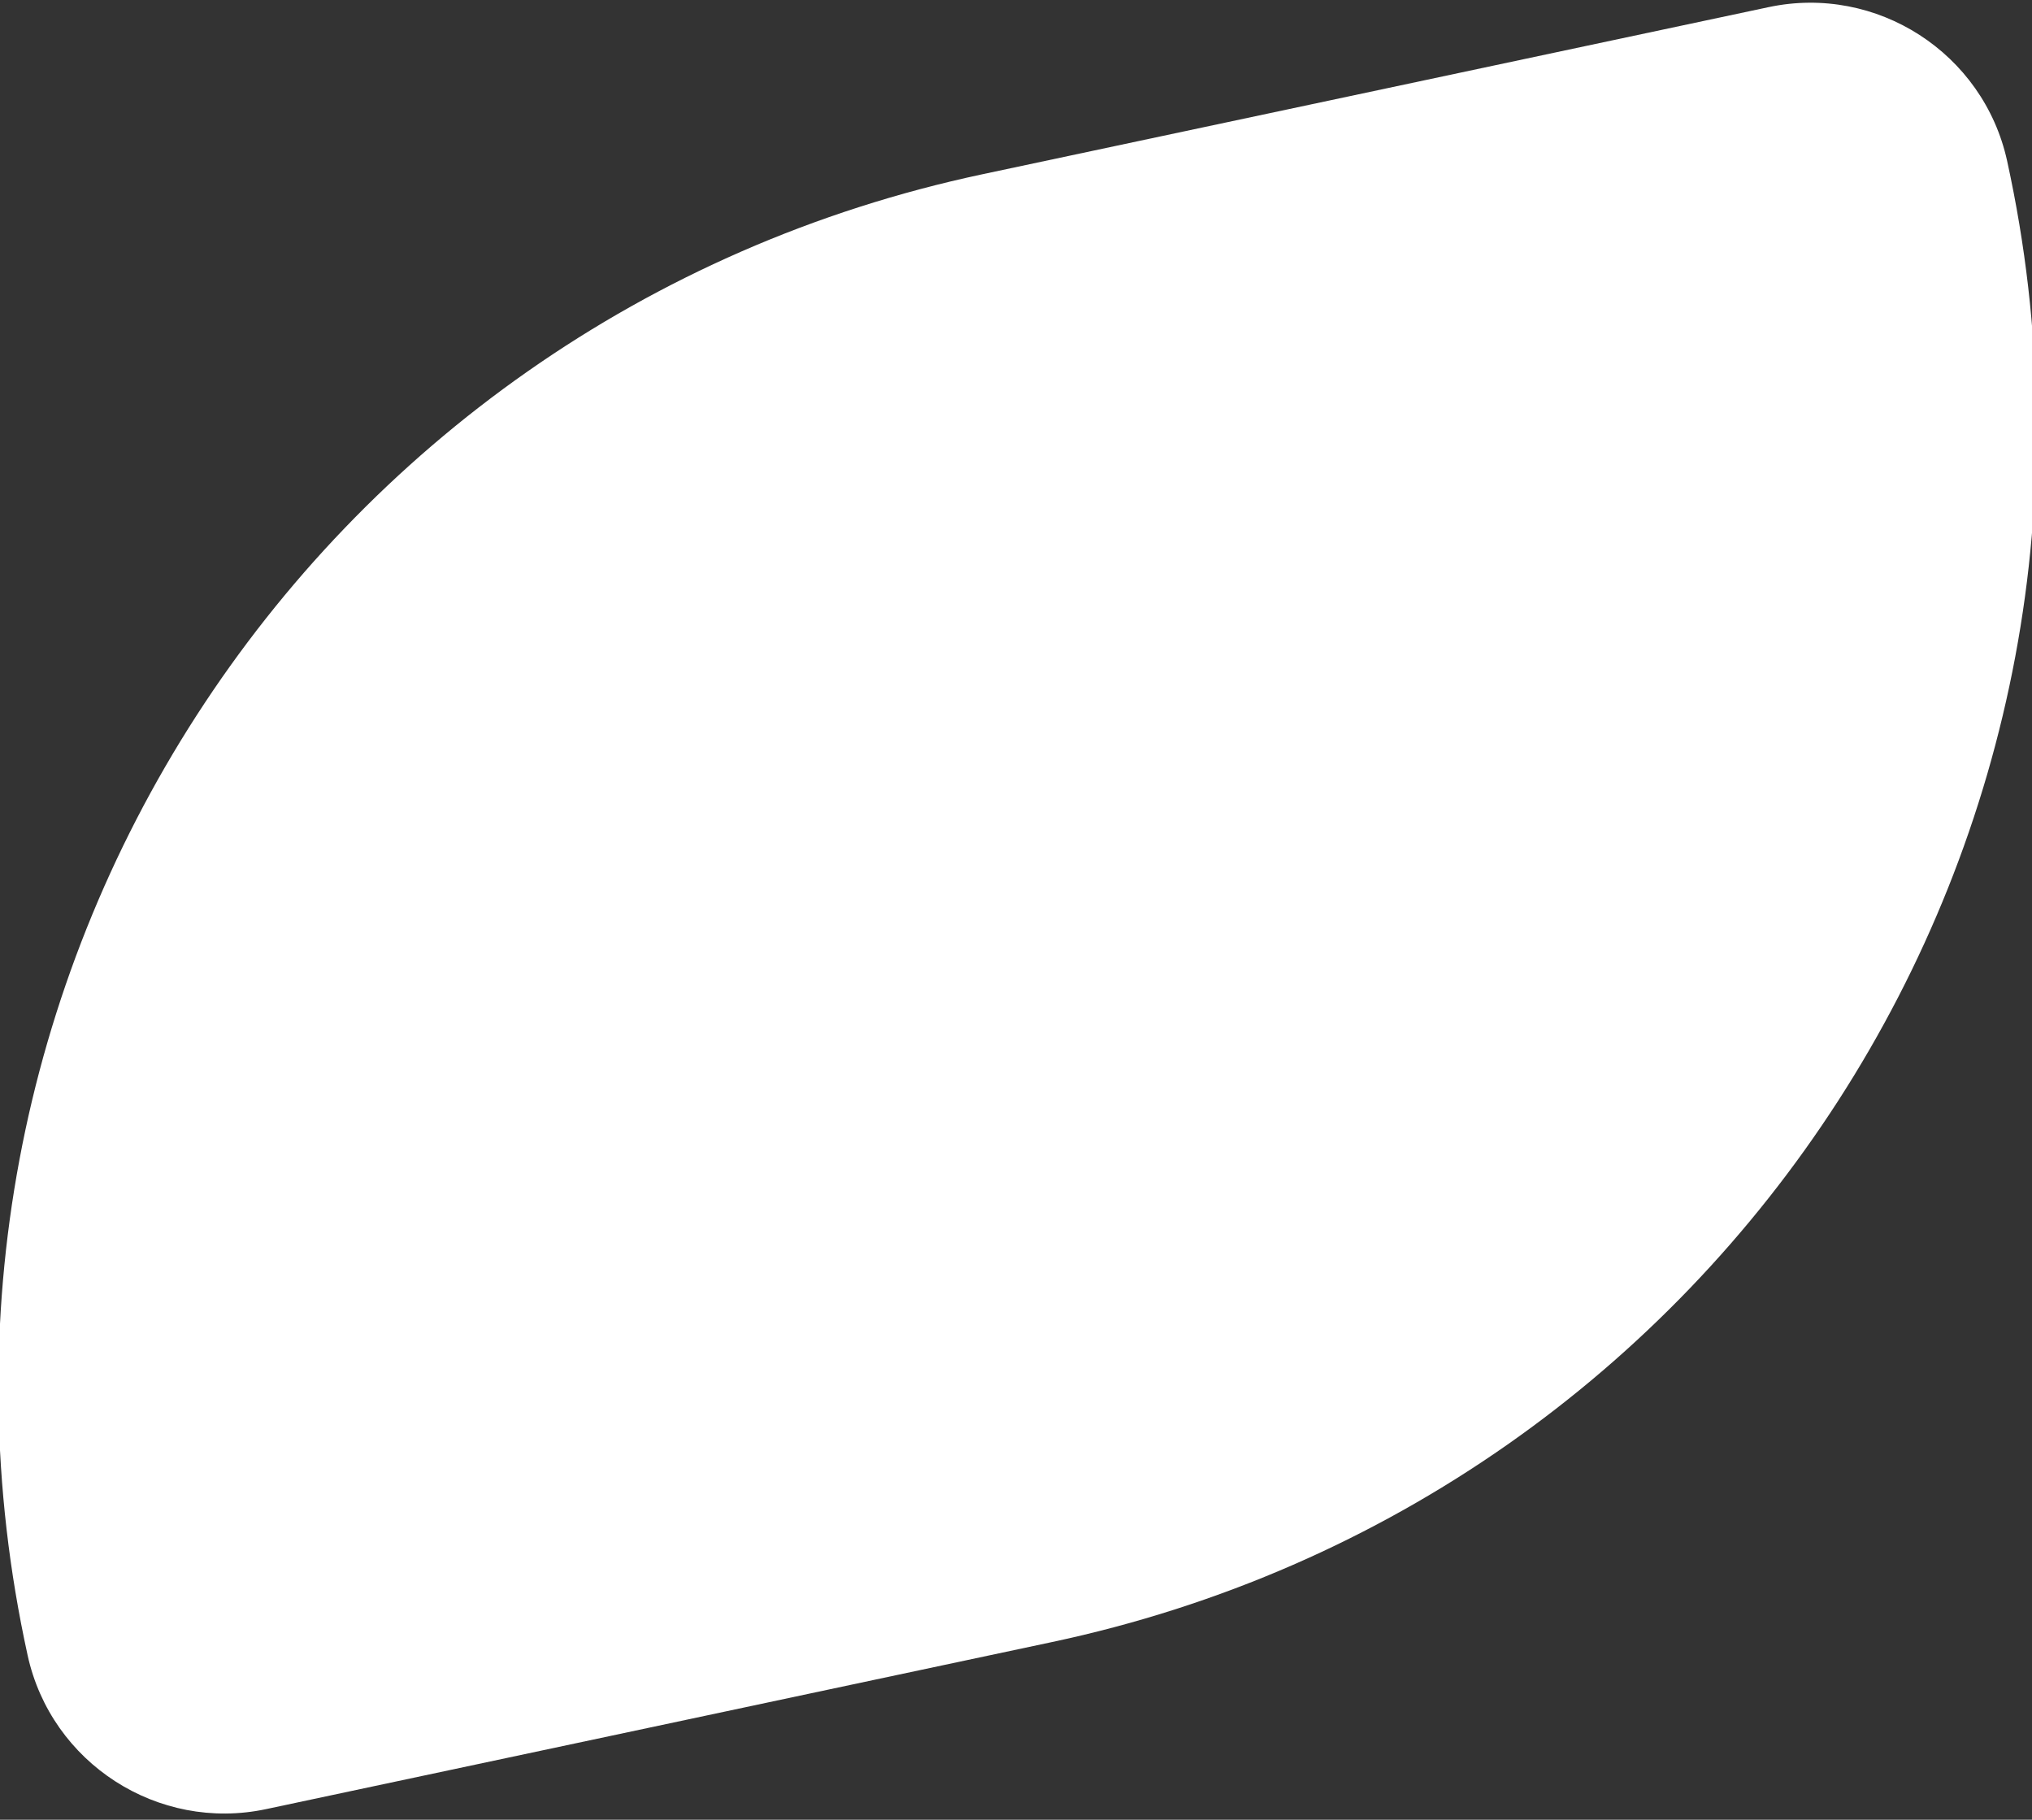 <svg width="220" height="197" viewBox="0 0 220 197" fill="none" xmlns="http://www.w3.org/2000/svg">
<rect x="0" y="0" width="220" height="197" fill="#333333" stroke="none"/>
<path d="M2.991 179.203C-13.02 106.189 33.272 34.401 106.387 18.86L191.486 0.772C203.185 -1.715 214.745 5.74 217.307 17.422C233.318 90.436 187.026 162.224 113.91 177.765L28.811 195.854C17.113 198.34 5.553 190.886 2.991 179.203Z" fill="white"/>
</svg>
